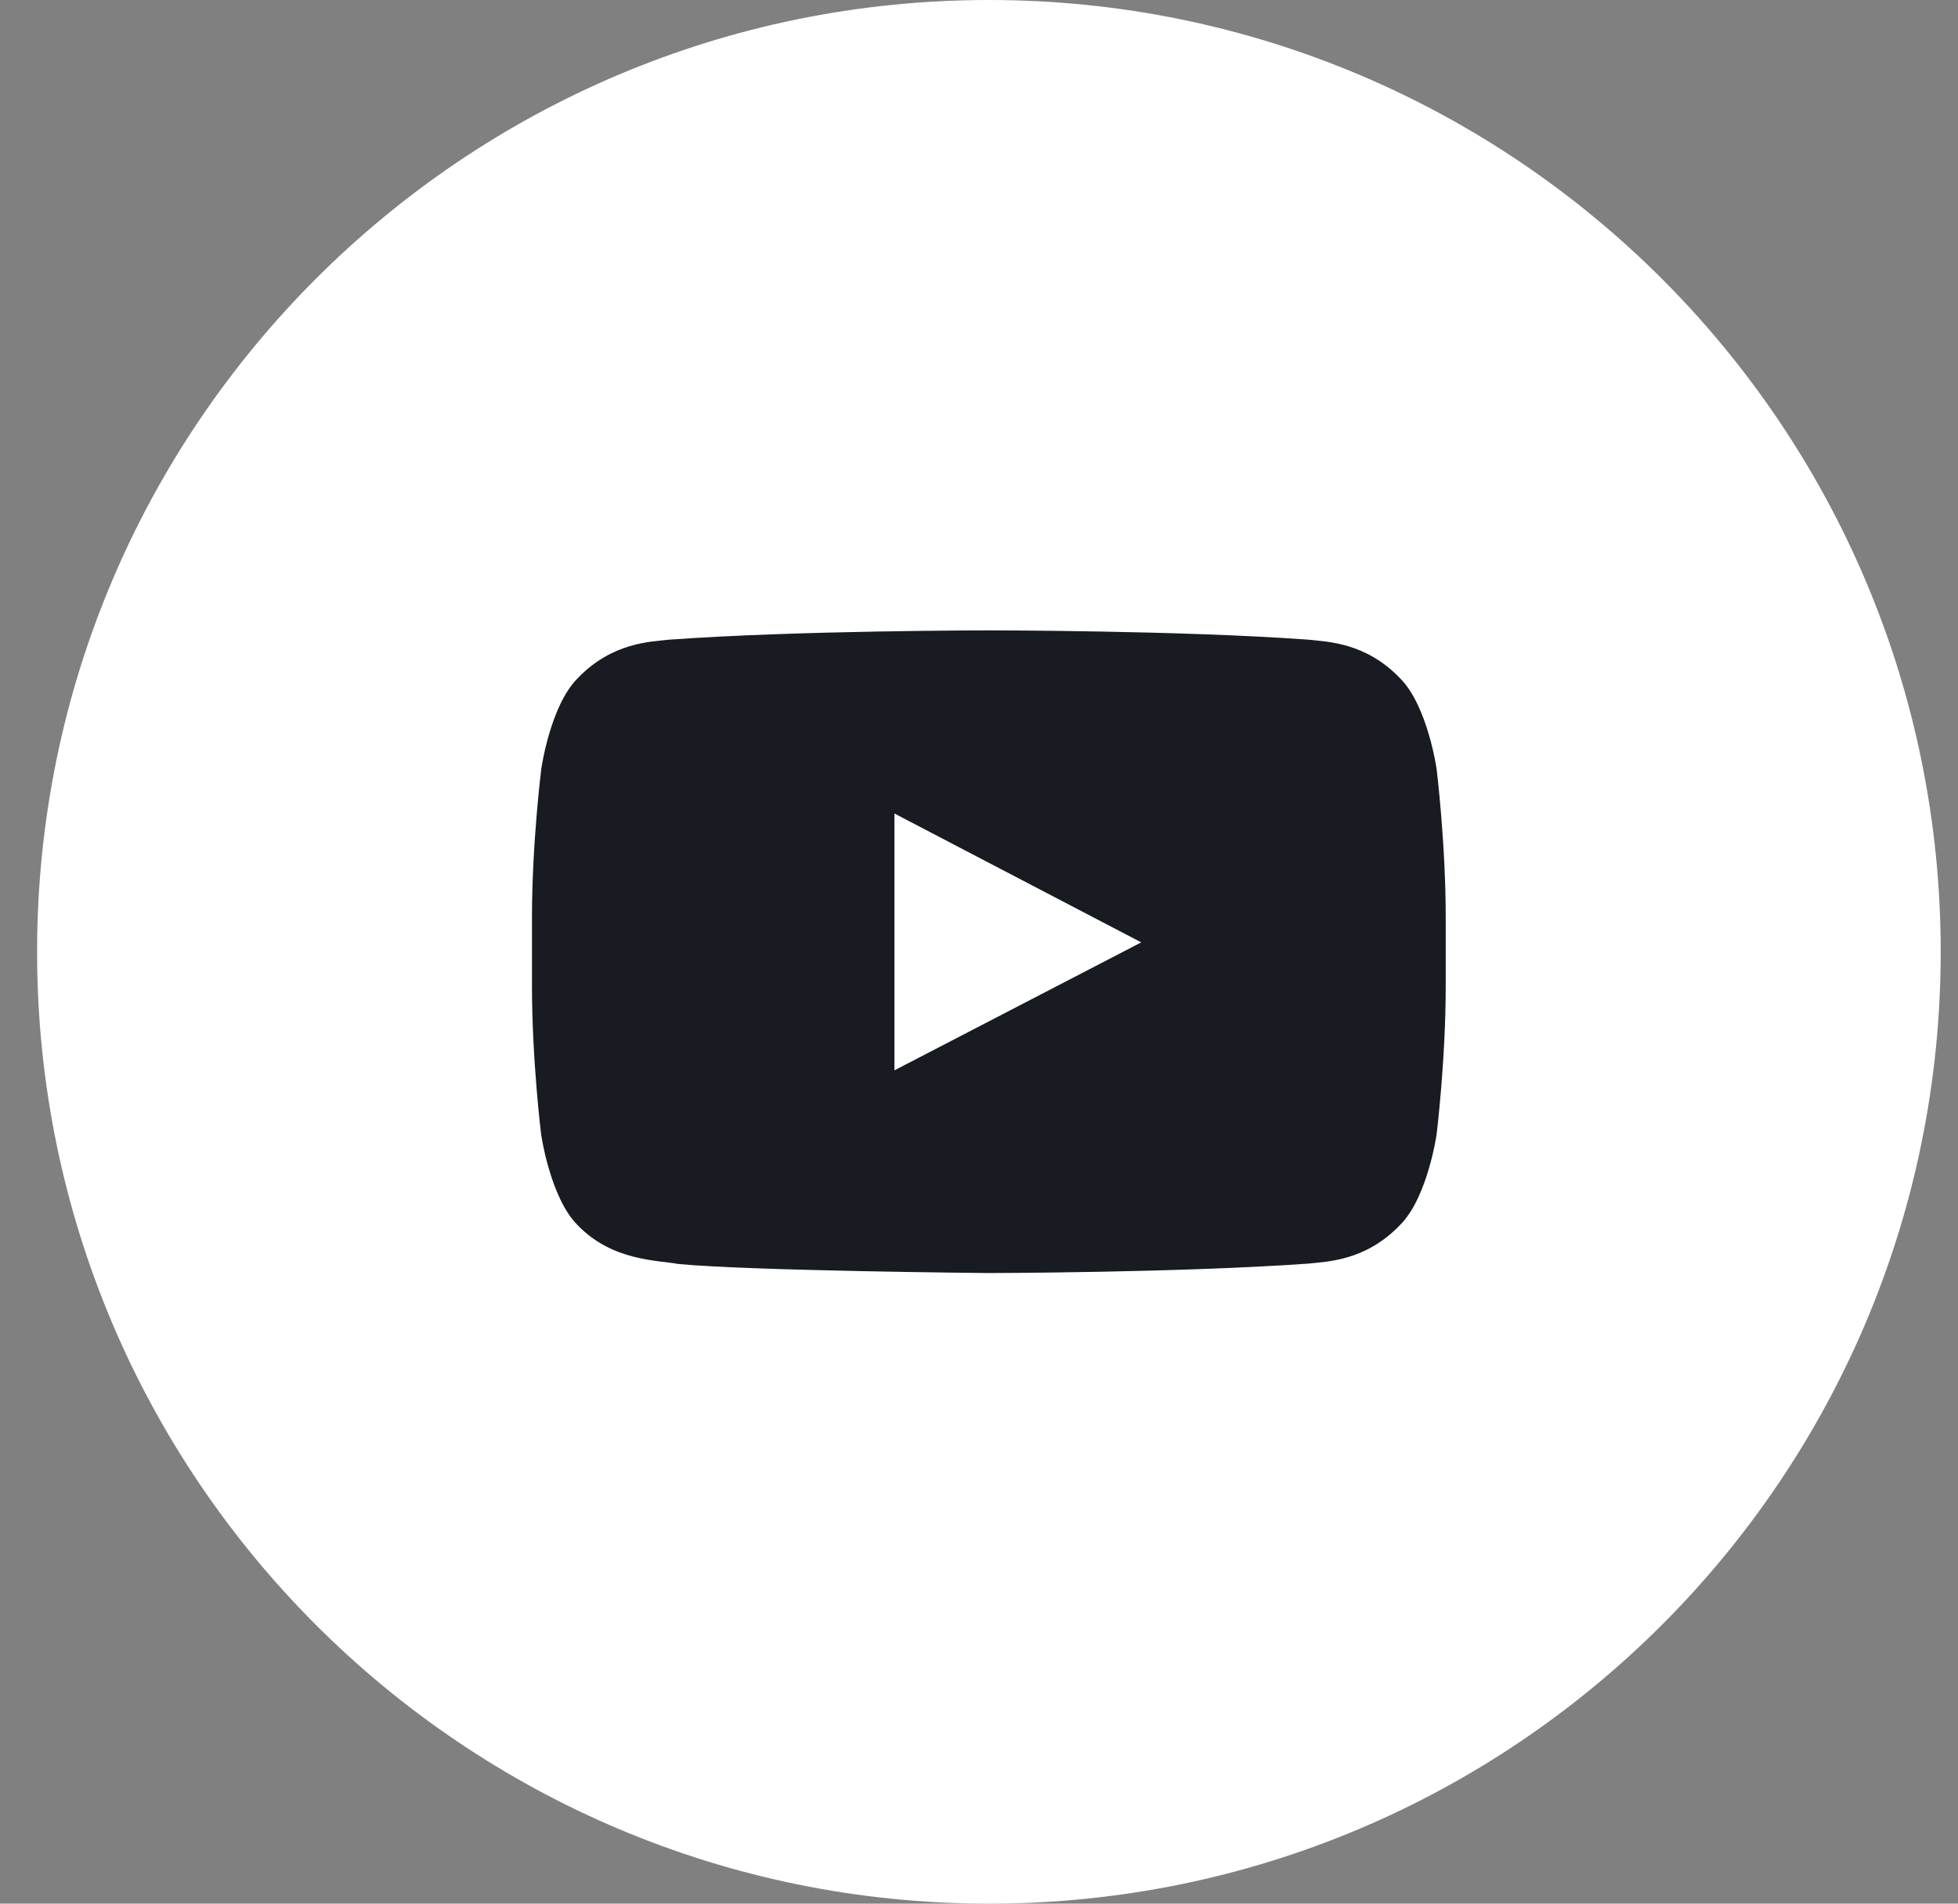 <?xml version="1.0" encoding="UTF-8"?> <svg xmlns="http://www.w3.org/2000/svg" width="36" height="35" viewBox="0 0 36 35" fill="none"><rect x="0" y="0" width="36" height="35" fill="#808080" stroke="none"/><g clip-path="url(#clip0_1191_4398)"><path d="M35.682 17.5C35.682 7.835 27.847 0 18.182 0C8.517 0 0.682 7.835 0.682 17.5C0.682 27.165 8.517 35 18.182 35C27.847 35 35.682 27.165 35.682 17.5Z" fill="white"></path><path d="M26.414 14.14C26.414 14.14 26.25 12.982 25.744 12.473C25.105 11.804 24.389 11.8 24.061 11.761C21.712 11.59 18.184 11.59 18.184 11.59H18.178C18.178 11.59 14.651 11.59 12.301 11.761C11.973 11.8 11.258 11.804 10.618 12.473C10.113 12.982 9.952 14.14 9.952 14.14C9.952 14.14 9.781 15.502 9.781 16.86V18.133C9.781 19.492 9.949 20.853 9.949 20.853C9.949 20.853 10.113 22.012 10.615 22.52C11.255 23.19 12.095 23.167 12.469 23.239C13.814 23.367 18.181 23.406 18.181 23.406C18.181 23.406 21.712 23.4 24.061 23.232C24.389 23.193 25.105 23.19 25.744 22.52C26.25 22.012 26.414 20.853 26.414 20.853C26.414 20.853 26.581 19.495 26.581 18.133V16.86C26.581 15.502 26.414 14.14 26.414 14.14ZM16.445 19.679V14.957L20.983 17.326L16.445 19.679Z" fill="#181B21"></path></g><defs><clipPath id="clip0_1191_4398"><rect width="35" height="35" fill="white" transform="translate(0.682)"></rect></clipPath></defs></svg> 
